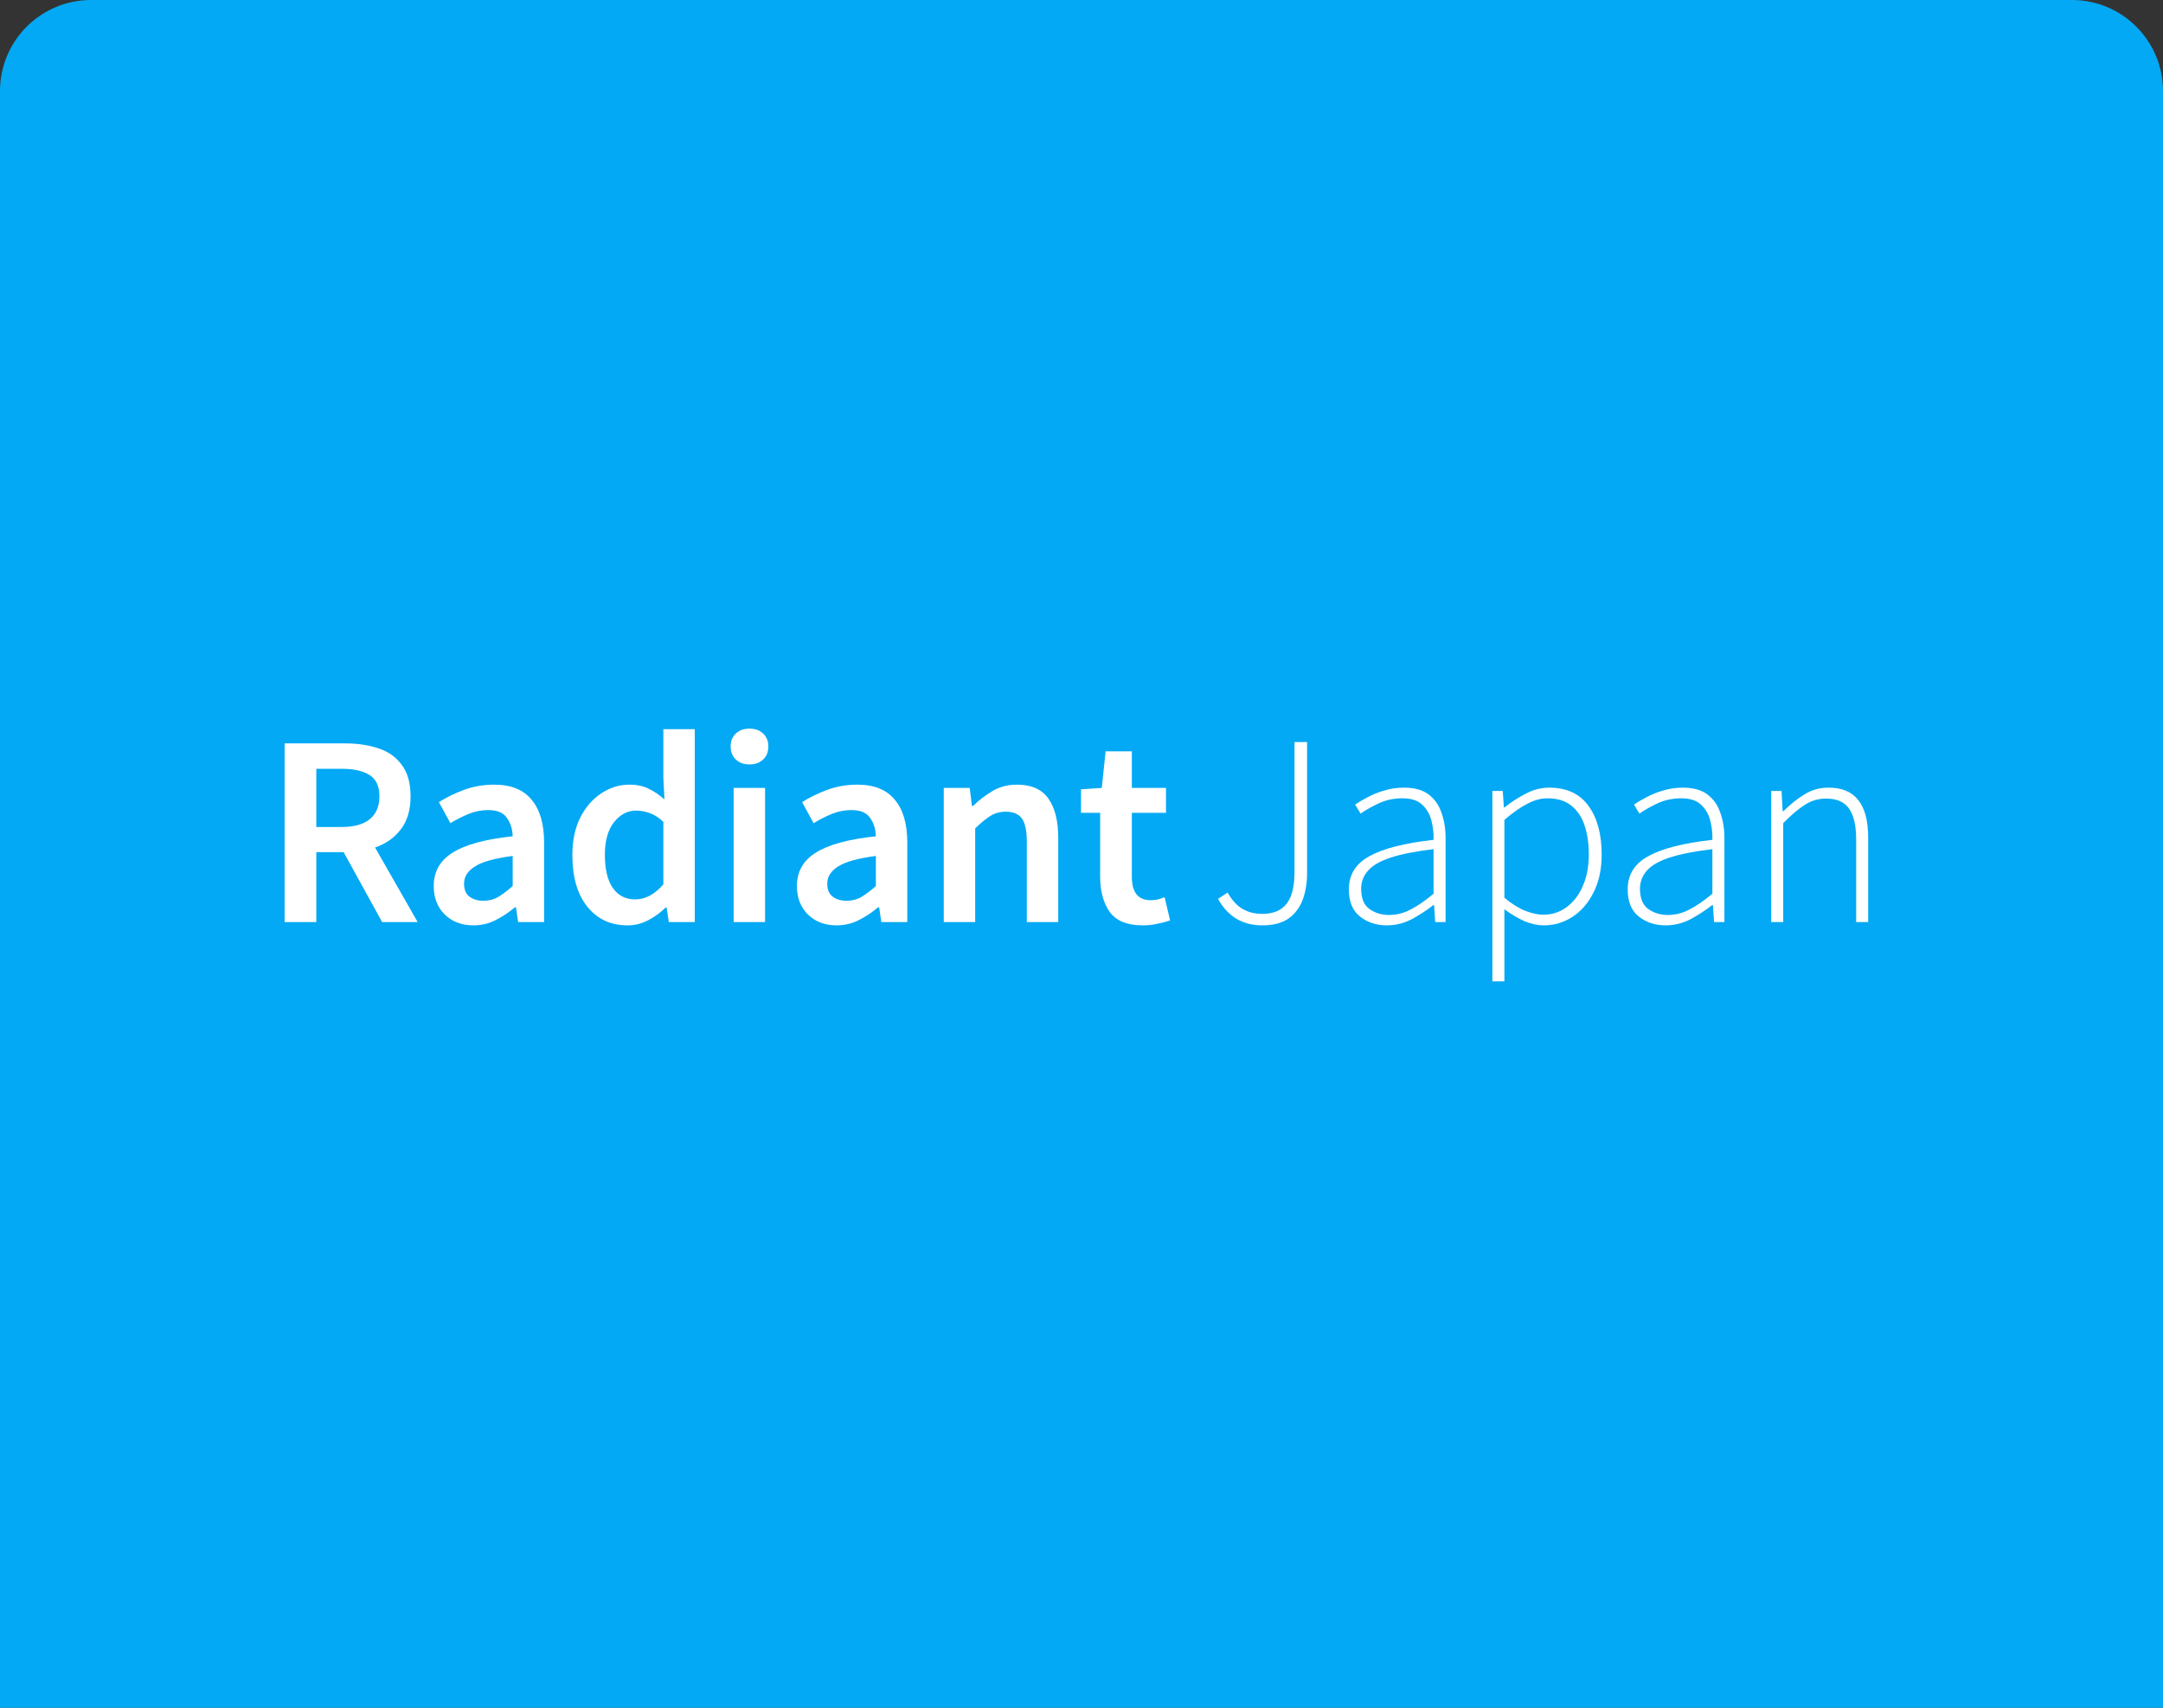 <?xml version="1.0" encoding="UTF-8"?> <svg xmlns="http://www.w3.org/2000/svg" width="190" height="150" viewBox="0 0 190 150" fill="none"><rect x="0" y="0" width="190" height="150" fill="#333333" stroke="none"/><path d="M0 8C0 3.582 3.582 0 8 0H182C186.418 0 190 3.582 190 8V150H0V8Z" fill="#03A9F4"></path><path d="M25 80.992V65.296H30.304C31.392 65.296 32.368 65.44 33.232 65.728C34.112 66.016 34.8 66.504 35.296 67.192C35.808 67.864 36.064 68.784 36.064 69.952C36.064 71.152 35.776 72.12 35.2 72.856C34.64 73.592 33.888 74.12 32.944 74.44L36.688 80.992H33.568L30.184 74.848H27.784V80.992H25ZM27.784 72.64H30.016C31.088 72.64 31.904 72.416 32.464 71.968C33.04 71.504 33.328 70.832 33.328 69.952C33.328 69.056 33.04 68.432 32.464 68.08C31.904 67.712 31.088 67.528 30.016 67.528H27.784V72.64Z" fill="white"></path><path d="M41.578 81.28C40.554 81.28 39.715 80.96 39.059 80.32C38.419 79.68 38.099 78.848 38.099 77.824C38.099 76.56 38.651 75.584 39.755 74.896C40.858 74.192 42.618 73.712 45.035 73.456C45.019 72.832 44.85 72.296 44.531 71.848C44.227 71.384 43.675 71.152 42.874 71.152C42.298 71.152 41.73 71.264 41.17 71.488C40.627 71.712 40.09 71.984 39.562 72.304L38.554 70.456C39.211 70.04 39.947 69.68 40.763 69.376C41.594 69.072 42.474 68.92 43.403 68.92C44.874 68.92 45.971 69.36 46.691 70.24C47.426 71.104 47.794 72.36 47.794 74.008V80.992H45.514L45.322 79.696H45.227C44.699 80.144 44.13 80.52 43.523 80.824C42.931 81.128 42.282 81.28 41.578 81.28ZM42.467 79.12C42.947 79.12 43.379 79.008 43.763 78.784C44.163 78.544 44.587 78.224 45.035 77.824V75.184C43.434 75.392 42.322 75.704 41.699 76.12C41.075 76.52 40.763 77.016 40.763 77.608C40.763 78.136 40.922 78.52 41.242 78.76C41.562 79 41.971 79.12 42.467 79.12Z" fill="white"></path><path d="M55.126 81.28C53.654 81.28 52.477 80.736 51.597 79.648C50.718 78.56 50.278 77.048 50.278 75.112C50.278 73.832 50.51 72.728 50.974 71.8C51.453 70.872 52.078 70.16 52.846 69.664C53.614 69.168 54.422 68.92 55.27 68.92C55.941 68.92 56.51 69.04 56.974 69.28C57.453 69.504 57.917 69.816 58.365 70.216L58.27 68.32V64.048H61.029V80.992H58.749L58.557 79.72H58.462C58.029 80.152 57.526 80.52 56.95 80.824C56.373 81.128 55.766 81.28 55.126 81.28ZM55.797 79C56.678 79 57.502 78.56 58.27 77.68V72.184C57.87 71.816 57.469 71.56 57.069 71.416C56.669 71.272 56.27 71.2 55.87 71.2C55.117 71.2 54.469 71.544 53.925 72.232C53.398 72.904 53.133 73.856 53.133 75.088C53.133 76.352 53.365 77.32 53.83 77.992C54.294 78.664 54.95 79 55.797 79Z" fill="white"></path><path d="M64.444 80.992V69.208H67.204V80.992H64.444ZM65.836 67.144C65.34 67.144 64.94 67 64.636 66.712C64.332 66.424 64.18 66.04 64.18 65.56C64.18 65.096 64.332 64.72 64.636 64.432C64.94 64.144 65.34 64 65.836 64C66.332 64 66.732 64.144 67.036 64.432C67.34 64.72 67.492 65.096 67.492 65.56C67.492 66.04 67.34 66.424 67.036 66.712C66.732 67 66.332 67.144 65.836 67.144Z" fill="white"></path><path d="M73.482 81.28C72.458 81.28 71.618 80.96 70.962 80.32C70.322 79.68 70.002 78.848 70.002 77.824C70.002 76.56 70.554 75.584 71.658 74.896C72.762 74.192 74.522 73.712 76.938 73.456C76.922 72.832 76.754 72.296 76.434 71.848C76.13 71.384 75.578 71.152 74.778 71.152C74.202 71.152 73.634 71.264 73.074 71.488C72.53 71.712 71.994 71.984 71.466 72.304L70.458 70.456C71.114 70.04 71.85 69.68 72.666 69.376C73.498 69.072 74.378 68.92 75.306 68.92C76.778 68.92 77.874 69.36 78.594 70.24C79.33 71.104 79.698 72.36 79.698 74.008V80.992H77.418L77.226 79.696H77.13C76.602 80.144 76.034 80.52 75.426 80.824C74.834 81.128 74.186 81.28 73.482 81.28ZM74.37 79.12C74.85 79.12 75.282 79.008 75.666 78.784C76.066 78.544 76.49 78.224 76.938 77.824V75.184C75.338 75.392 74.226 75.704 73.602 76.12C72.978 76.52 72.666 77.016 72.666 77.608C72.666 78.136 72.826 78.52 73.146 78.76C73.466 79 73.874 79.12 74.37 79.12Z" fill="white"></path><path d="M82.901 80.992V69.208H85.181L85.373 70.792H85.469C85.997 70.28 86.573 69.84 87.197 69.472C87.821 69.104 88.533 68.92 89.333 68.92C90.597 68.92 91.517 69.328 92.093 70.144C92.669 70.96 92.957 72.112 92.957 73.6V80.992H90.197V73.96C90.197 72.984 90.053 72.296 89.765 71.896C89.477 71.496 89.005 71.296 88.349 71.296C87.837 71.296 87.381 71.424 86.981 71.68C86.597 71.92 86.157 72.28 85.661 72.76V80.992H82.901Z" fill="white"></path><path d="M100.382 81.28C99.022 81.28 98.054 80.888 97.478 80.104C96.918 79.304 96.638 78.272 96.638 77.008V71.392H94.958V69.328L96.782 69.208L97.118 65.992H99.422V69.208H102.422V71.392H99.422V77.008C99.422 78.384 99.974 79.072 101.078 79.072C101.286 79.072 101.502 79.048 101.726 79C101.95 78.936 102.142 78.872 102.302 78.808L102.782 80.848C102.462 80.96 102.094 81.056 101.678 81.136C101.278 81.232 100.846 81.28 100.382 81.28Z" fill="white"></path><path d="M110.88 81.28C110 81.28 109.232 81.08 108.576 80.68C107.92 80.264 107.392 79.688 106.992 78.952L107.832 78.4C108.216 79.072 108.656 79.552 109.152 79.84C109.648 80.128 110.224 80.272 110.88 80.272C111.84 80.272 112.552 79.976 113.016 79.384C113.48 78.792 113.712 77.856 113.712 76.576V65.176H114.816V76.696C114.816 77.544 114.688 78.32 114.432 79.024C114.176 79.712 113.76 80.264 113.184 80.68C112.608 81.08 111.84 81.28 110.88 81.28Z" fill="white"></path><path d="M121.822 81.28C120.91 81.28 120.126 81.024 119.47 80.512C118.814 80 118.486 79.2 118.486 78.112C118.486 76.832 119.086 75.864 120.286 75.208C121.486 74.536 123.366 74.056 125.926 73.768C125.942 73.176 125.878 72.608 125.734 72.064C125.59 71.504 125.318 71.04 124.918 70.672C124.534 70.304 123.958 70.12 123.19 70.12C122.422 70.12 121.718 70.272 121.078 70.576C120.438 70.88 119.918 71.176 119.518 71.464L119.038 70.672C119.31 70.48 119.662 70.272 120.094 70.048C120.526 69.808 121.014 69.608 121.558 69.448C122.118 69.272 122.71 69.184 123.334 69.184C124.246 69.184 124.966 69.384 125.494 69.784C126.022 70.184 126.398 70.72 126.622 71.392C126.862 72.048 126.982 72.792 126.982 73.624V80.992H126.07L125.974 79.504H125.902C125.31 79.968 124.67 80.384 123.982 80.752C123.294 81.104 122.574 81.28 121.822 81.28ZM122.014 80.368C122.67 80.368 123.302 80.208 123.91 79.888C124.534 79.568 125.206 79.104 125.926 78.496V74.584C124.342 74.776 123.086 75.024 122.158 75.328C121.23 75.632 120.566 76.016 120.166 76.48C119.766 76.928 119.566 77.456 119.566 78.064C119.566 78.896 119.806 79.488 120.286 79.84C120.782 80.192 121.358 80.368 122.014 80.368Z" fill="white"></path><path d="M131.091 86.2V69.472H132.003L132.099 70.912H132.171C132.731 70.464 133.347 70.064 134.019 69.712C134.691 69.36 135.379 69.184 136.083 69.184C137.619 69.184 138.771 69.72 139.539 70.792C140.307 71.848 140.691 73.272 140.691 75.064C140.691 76.36 140.451 77.472 139.971 78.4C139.507 79.328 138.891 80.04 138.123 80.536C137.355 81.032 136.515 81.28 135.603 81.28C135.059 81.28 134.499 81.16 133.923 80.92C133.347 80.664 132.755 80.312 132.147 79.864V86.2H131.091ZM135.555 80.344C136.339 80.344 137.027 80.12 137.619 79.672C138.227 79.224 138.699 78.608 139.035 77.824C139.387 77.024 139.563 76.104 139.563 75.064C139.563 74.12 139.443 73.28 139.203 72.544C138.963 71.792 138.571 71.2 138.027 70.768C137.499 70.336 136.795 70.12 135.915 70.12C135.339 70.12 134.739 70.288 134.115 70.624C133.507 70.944 132.851 71.408 132.147 72.016V78.856C132.803 79.4 133.419 79.784 133.995 80.008C134.587 80.232 135.107 80.344 135.555 80.344Z" fill="white"></path><path d="M146.314 81.28C145.402 81.28 144.618 81.024 143.962 80.512C143.306 80 142.978 79.2 142.978 78.112C142.978 76.832 143.578 75.864 144.778 75.208C145.978 74.536 147.858 74.056 150.418 73.768C150.434 73.176 150.37 72.608 150.226 72.064C150.082 71.504 149.81 71.04 149.41 70.672C149.026 70.304 148.45 70.12 147.682 70.12C146.914 70.12 146.21 70.272 145.57 70.576C144.93 70.88 144.41 71.176 144.01 71.464L143.53 70.672C143.802 70.48 144.154 70.272 144.586 70.048C145.018 69.808 145.506 69.608 146.05 69.448C146.61 69.272 147.202 69.184 147.826 69.184C148.738 69.184 149.458 69.384 149.986 69.784C150.514 70.184 150.89 70.72 151.114 71.392C151.354 72.048 151.474 72.792 151.474 73.624V80.992H150.562L150.466 79.504H150.394C149.802 79.968 149.162 80.384 148.474 80.752C147.786 81.104 147.066 81.28 146.314 81.28ZM146.506 80.368C147.162 80.368 147.794 80.208 148.402 79.888C149.026 79.568 149.698 79.104 150.418 78.496V74.584C148.834 74.776 147.578 75.024 146.65 75.328C145.722 75.632 145.058 76.016 144.658 76.48C144.258 76.928 144.058 77.456 144.058 78.064C144.058 78.896 144.298 79.488 144.778 79.84C145.274 80.192 145.85 80.368 146.506 80.368Z" fill="white"></path><path d="M155.583 80.992V69.472H156.495L156.591 71.248H156.663C157.255 70.656 157.863 70.168 158.487 69.784C159.127 69.384 159.839 69.184 160.623 69.184C161.807 69.184 162.679 69.552 163.239 70.288C163.815 71.008 164.103 72.112 164.103 73.6V80.992H163.047V73.744C163.047 72.512 162.839 71.608 162.423 71.032C162.023 70.44 161.351 70.144 160.407 70.144C159.719 70.144 159.095 70.328 158.535 70.696C157.975 71.048 157.343 71.584 156.639 72.304V80.992H155.583Z" fill="white"></path></svg> 